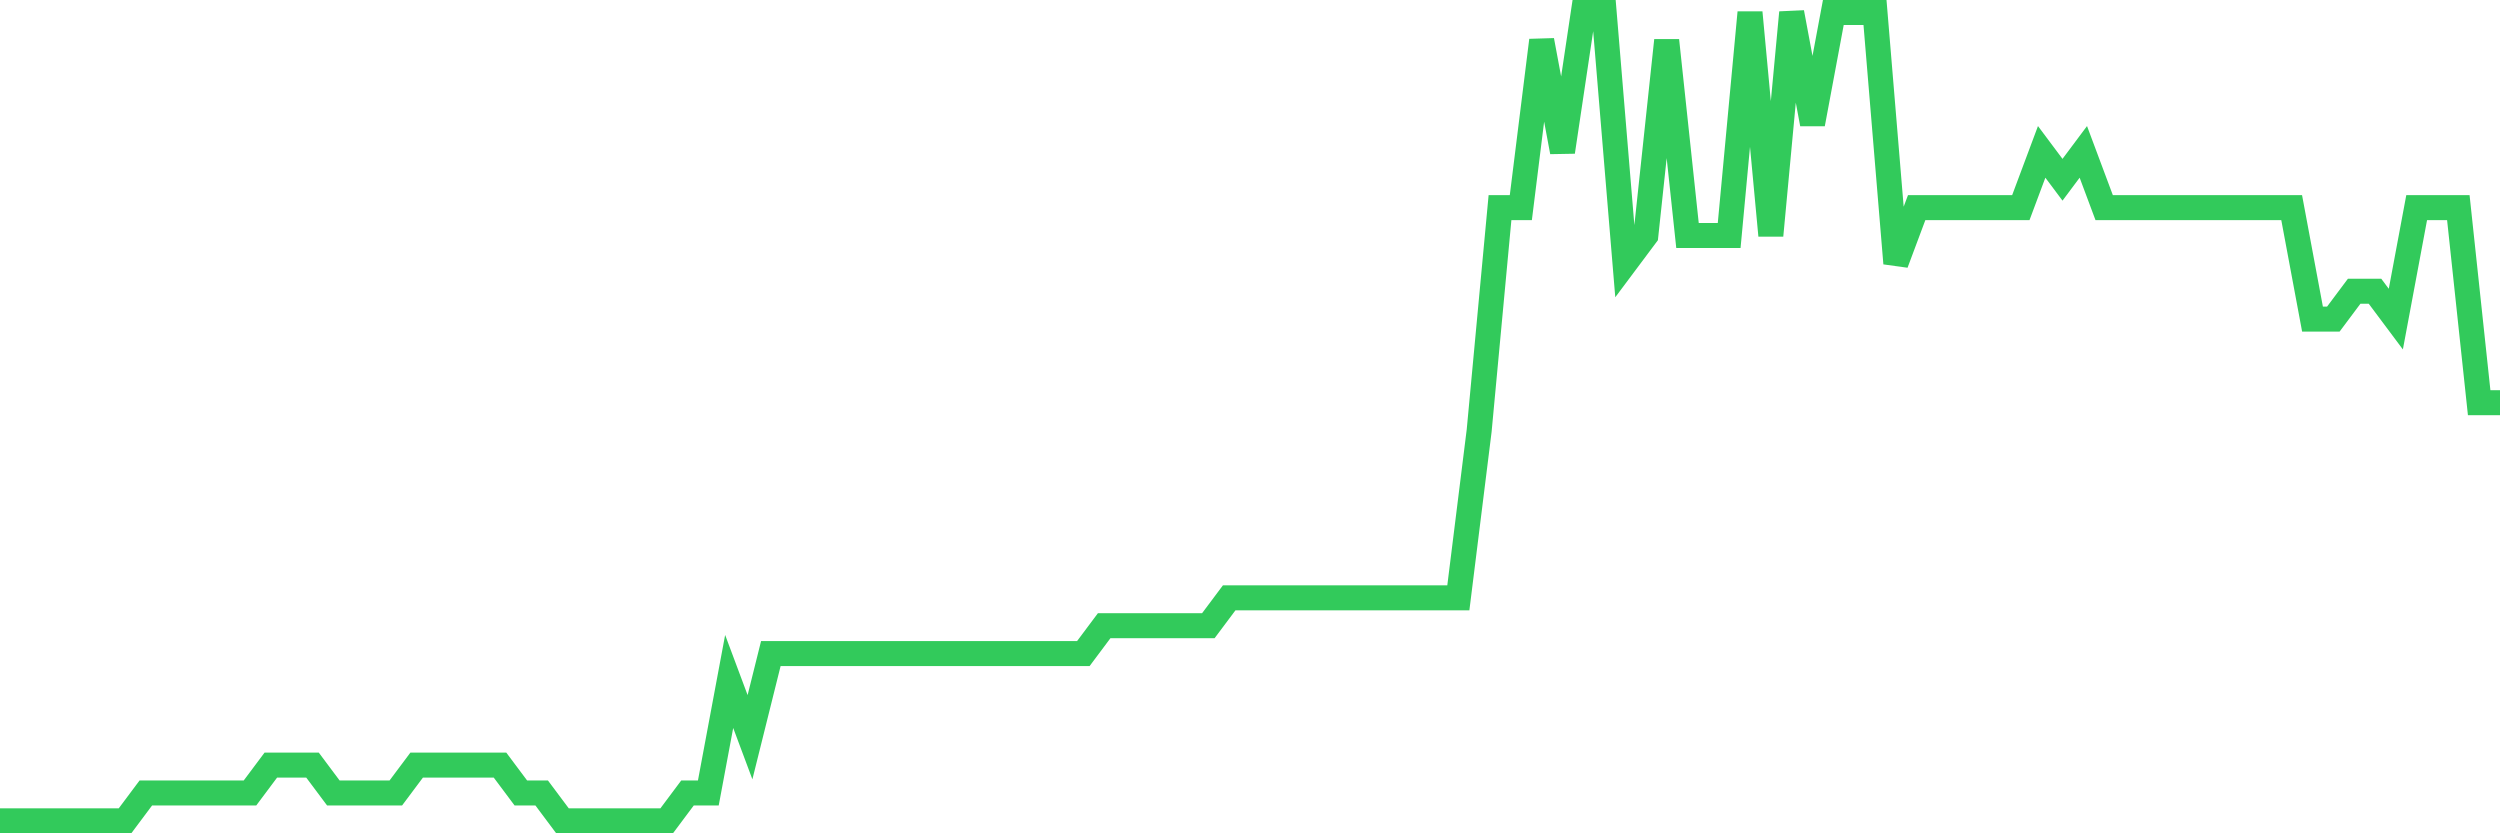 <svg
  xmlns="http://www.w3.org/2000/svg"
  xmlns:xlink="http://www.w3.org/1999/xlink"
  width="120"
  height="40"
  viewBox="0 0 120 40"
  preserveAspectRatio="none"
>
  <polyline
    points="0,39.4 1,39.4 2,39.4 3,39.4 4,39.4 5,39.4 6,39.4 7,38.062 8,38.062 9,38.062 10,38.062 11,38.062 12,38.062 13,36.724 14,36.724 15,36.724 16,38.062 17,38.062 18,38.062 19,38.062 20,36.724 21,36.724 22,36.724 23,36.724 24,36.724 25,38.062 26,38.062 27,39.4 28,39.4 29,39.4 30,39.4 31,39.4 32,39.4 33,38.062 34,38.062 35,32.71 36,35.386 37,31.372 38,31.372 39,31.372 40,31.372 41,31.372 42,31.372 43,31.372 44,31.372 45,31.372 46,31.372 47,31.372 48,31.372 49,31.372 50,31.372 51,31.372 52,31.372 53,30.034 54,30.034 55,30.034 56,30.034 57,30.034 58,30.034 59,28.697 60,28.697 61,28.697 62,28.697 63,28.697 64,28.697 65,28.697 66,28.697 67,28.697 68,28.697 69,28.697 70,28.697 71,20.669 72,9.966 73,9.966 74,1.938 75,7.29 76,0.6 77,0.6 78,12.641 79,11.303 80,1.938 81,11.303 82,11.303 83,11.303 84,0.6 85,11.303 86,0.6 87,5.952 88,0.6 89,0.6 90,0.6 91,12.641 92,9.966 93,9.966 94,9.966 95,9.966 96,9.966 97,9.966 98,7.29 99,8.628 100,7.29 101,9.966 102,9.966 103,9.966 104,9.966 105,9.966 106,9.966 107,9.966 108,9.966 109,9.966 110,9.966 111,15.317 112,15.317 113,13.979 114,13.979 115,15.317 116,9.966 117,9.966 118,9.966 119,19.331 120,19.331"
    fill="none"
    stroke="#32ca5b"
    stroke-width="1.2"
  >
  </polyline>
</svg>